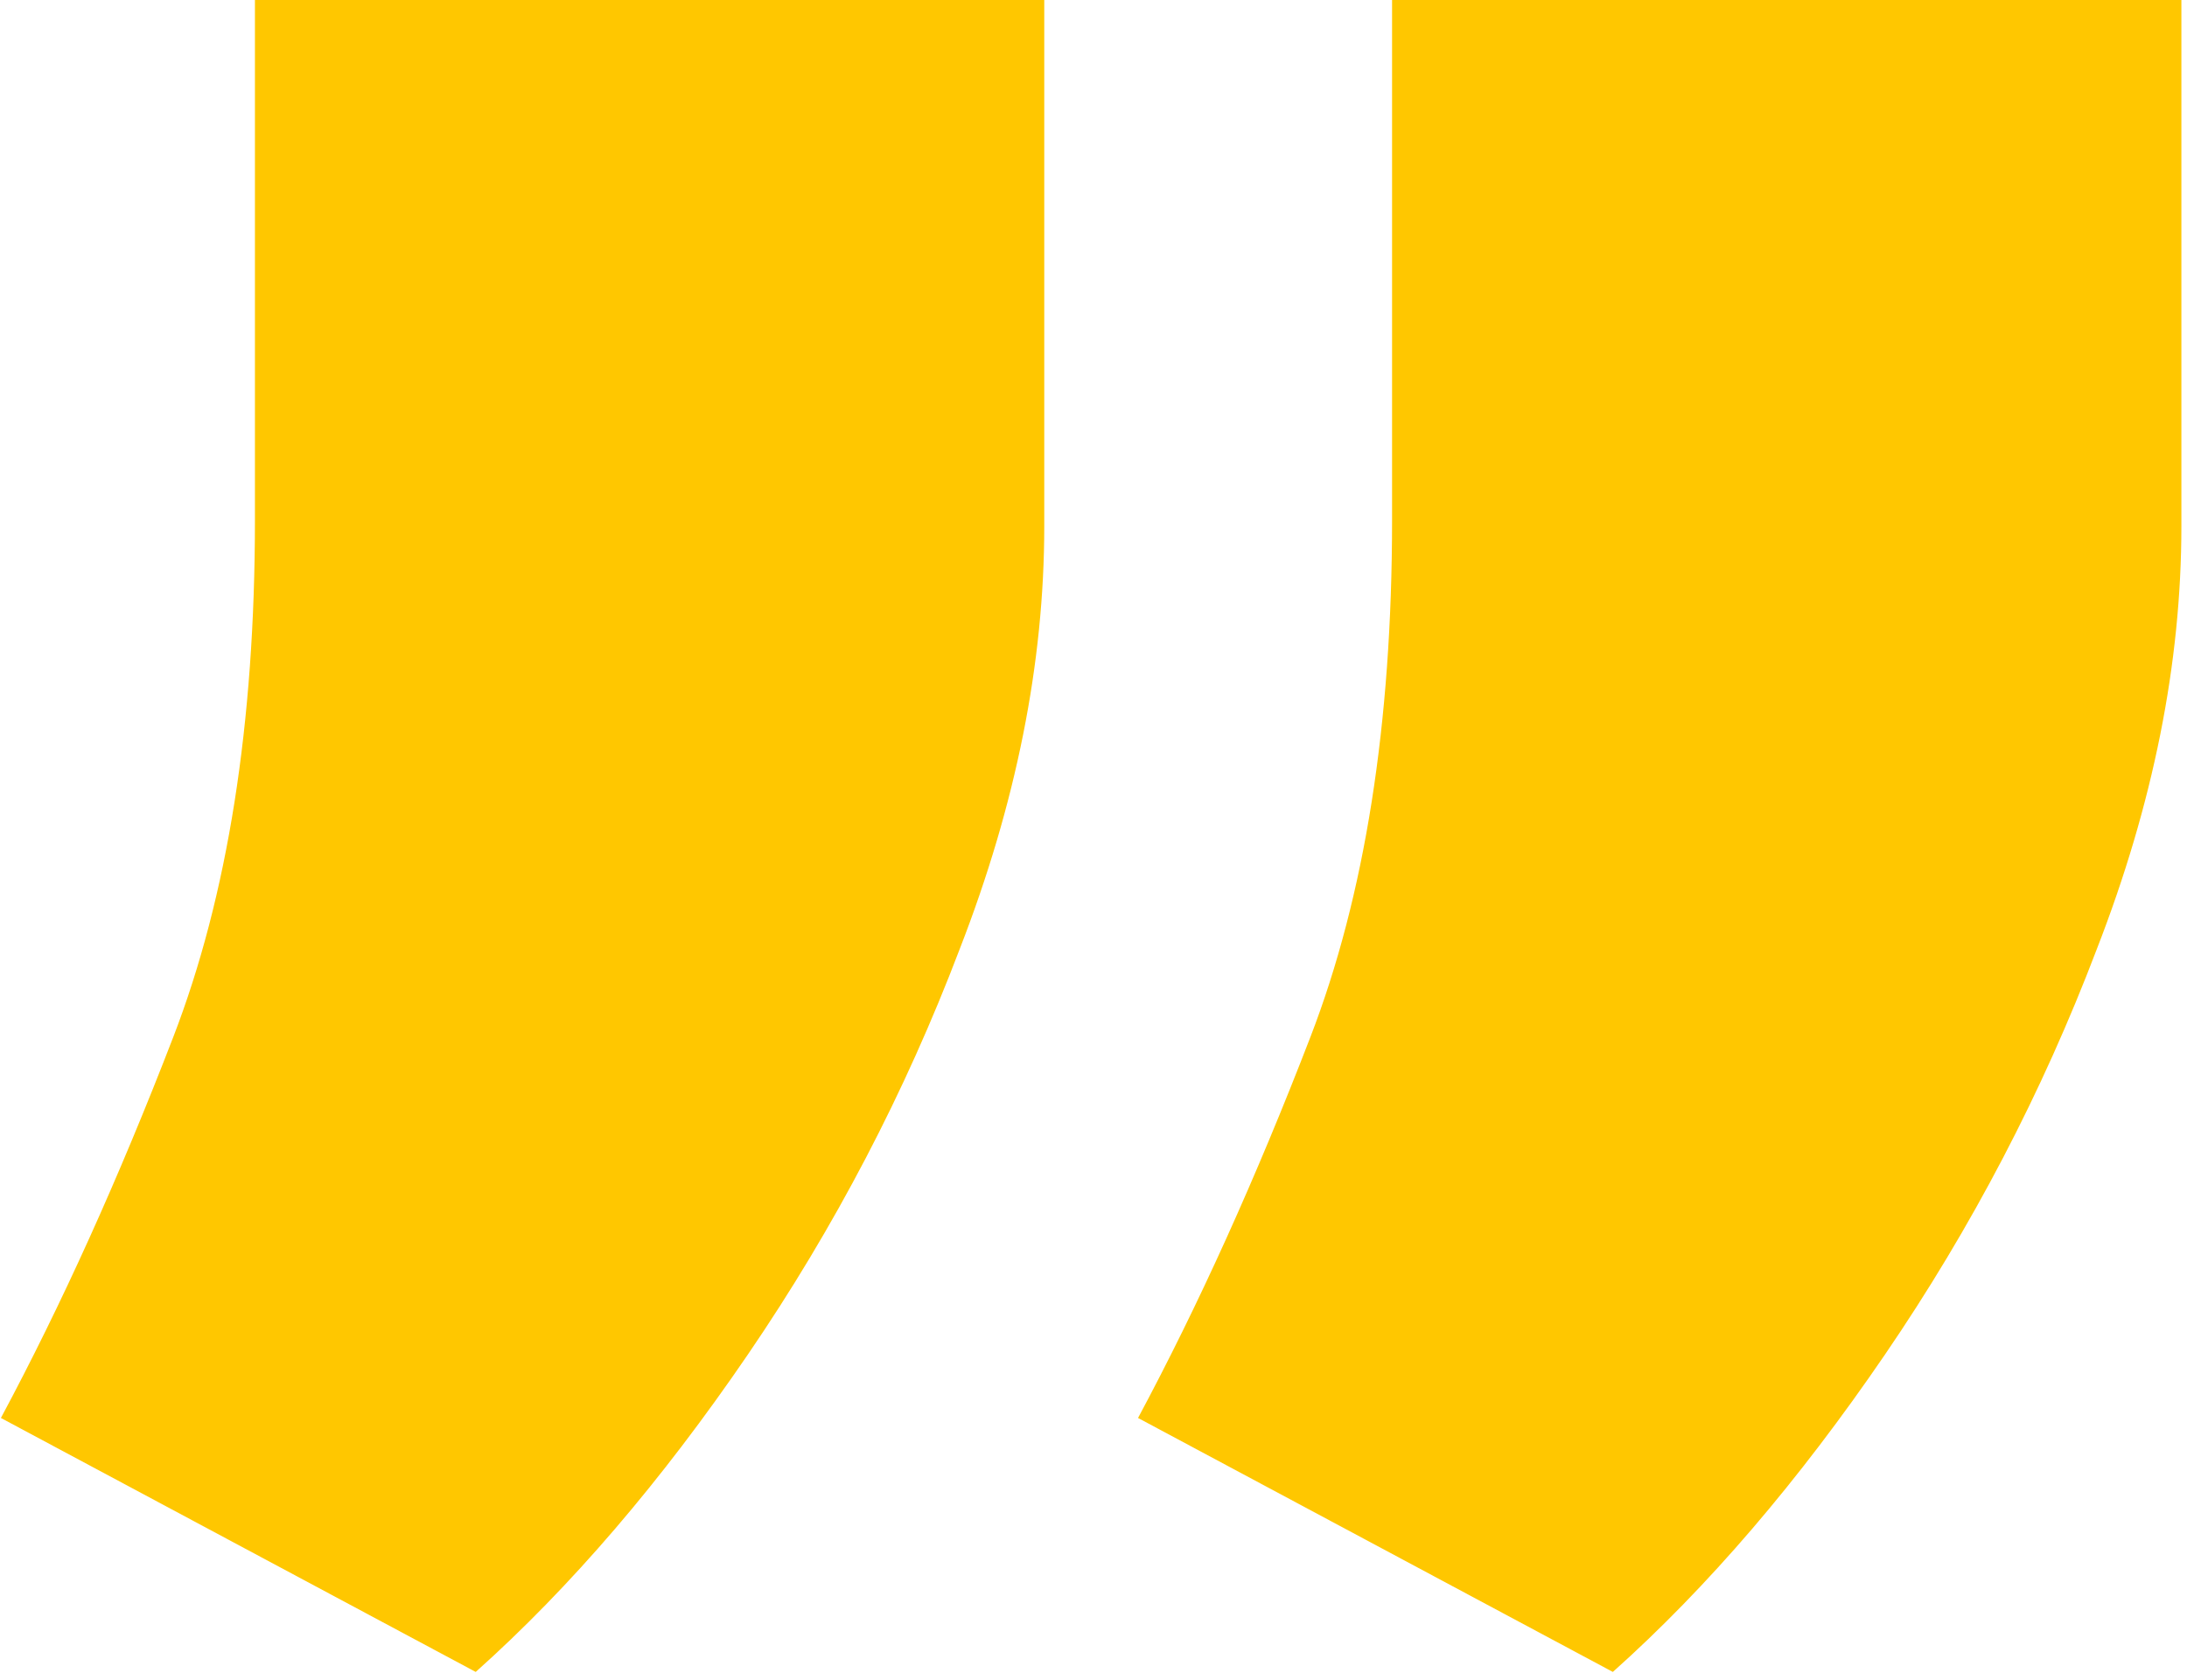 <svg xmlns="http://www.w3.org/2000/svg" width="121" height="93" viewBox="0 0 121 93" fill="none"><path d="M57.776 29.114C57.776 36.7 56.215 44.508 53.091 52.54C50.08 60.46 46.175 67.934 41.379 74.961C36.582 81.989 31.562 87.845 26.32 92.53L0.05 78.475C3.396 72.228 6.575 65.201 9.587 57.392C12.599 49.584 14.105 40.046 14.105 28.78V0H57.776V29.114ZM120.69 29.114C120.69 36.7 119.129 44.508 116.005 52.54C112.993 60.46 109.089 67.934 104.293 74.961C99.496 81.989 94.476 87.845 89.234 92.53L62.964 78.475C66.31 72.228 69.489 65.201 72.501 57.392C75.513 49.584 77.019 40.046 77.019 28.78V0H120.69V29.114Z" fill="#FFC700"></path></svg>
